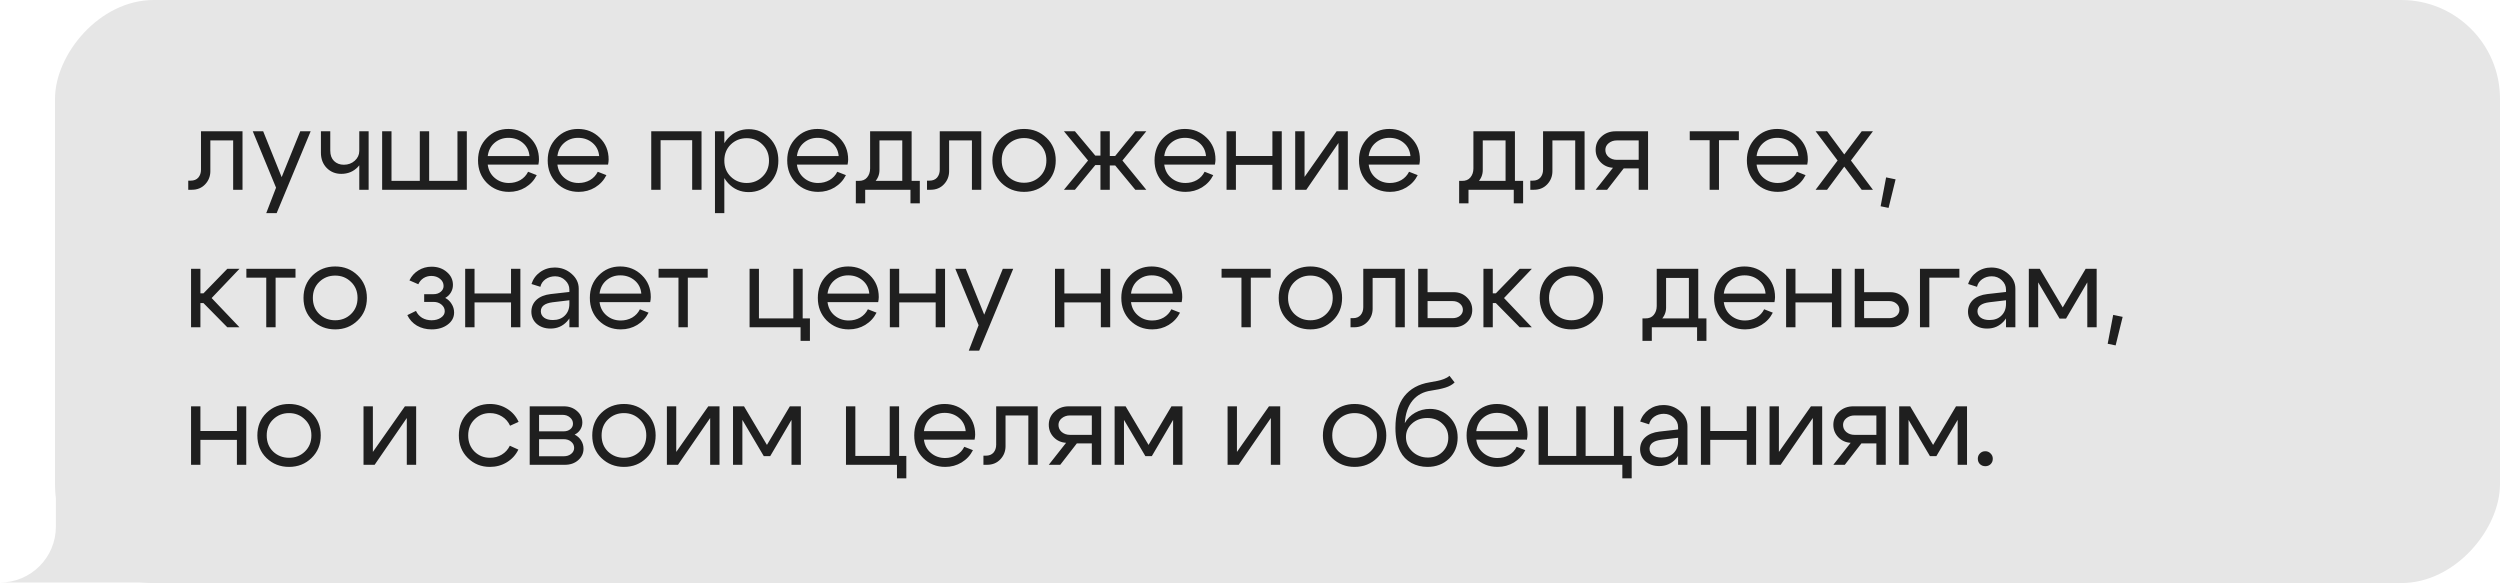 <?xml version="1.0" encoding="UTF-8"?> <svg xmlns="http://www.w3.org/2000/svg" width="909" height="212" viewBox="0 0 909 212" fill="none"><rect width="889" height="212" rx="35.911" transform="matrix(-1 0 0 1 909 0)" fill="#E6E6E6"></rect><path d="M20.316 191.493C20.316 202.714 11.219 211.811 -0.002 211.812H87.818C97.734 211.812 105.773 203.773 105.773 193.856V174.956C105.773 165.039 97.734 157 87.818 157H38.272C28.355 157 20.316 165.039 20.316 174.956V191.493Z" fill="#E6E6E6"></path><path d="M69.339 65.683C70.53 65.683 71.451 65.314 72.103 64.577C72.755 63.812 73.081 62.848 73.081 61.685V47.737H88.178V69H84.776V51.054H76.483V62.238C76.483 64.081 75.86 65.669 74.612 67.001C73.365 68.334 71.749 69 69.764 69H68.446V65.683H69.339ZM109.173 47.737H112.958L100.583 77.505H96.798L100.37 68.234L91.907 47.737H95.692L102.411 64.407L109.173 47.737ZM134.037 47.737V69H130.634V47.737H134.037ZM120.088 47.737V54.796C120.088 56.384 120.542 57.631 121.449 58.538C122.384 59.446 123.575 59.899 125.021 59.899C126.58 59.899 127.899 59.417 128.976 58.453C130.082 57.461 130.634 56.27 130.634 54.881H132.421C132.421 57.178 131.627 59.148 130.039 60.792C128.451 62.408 126.467 63.216 124.085 63.216C121.987 63.216 120.23 62.508 118.812 61.09C117.395 59.644 116.686 57.787 116.686 55.519V47.737H120.088ZM169.735 69H138.946V47.737H142.348V65.768H152.639V47.737H156.041V65.768H166.333V47.737H169.735V69ZM192.522 56.752C192.352 54.768 191.544 53.166 190.098 51.947C188.652 50.728 186.909 50.118 184.868 50.118C182.911 50.118 181.224 50.728 179.807 51.947C178.418 53.138 177.596 54.739 177.34 56.752H192.522ZM177.34 59.857C177.596 61.87 178.446 63.486 179.892 64.705C181.338 65.924 183.053 66.534 185.038 66.534C186.569 66.534 187.958 66.179 189.205 65.47C190.453 64.733 191.388 63.727 192.012 62.451L195.159 63.684C194.223 65.555 192.848 67.044 191.034 68.15C189.248 69.227 187.263 69.766 185.08 69.766C181.905 69.766 179.226 68.688 177.043 66.534C174.888 64.35 173.811 61.615 173.811 58.326C173.811 55.037 174.874 52.316 177 50.161C179.126 47.978 181.735 46.886 184.825 46.886C187.944 46.886 190.58 47.949 192.735 50.076C194.89 52.174 195.967 54.825 195.967 58.028C195.967 58.538 195.896 59.148 195.754 59.857H177.34ZM217.855 56.752C217.685 54.768 216.877 53.166 215.431 51.947C213.986 50.728 212.242 50.118 210.201 50.118C208.244 50.118 206.558 50.728 205.14 51.947C203.751 53.138 202.929 54.739 202.673 56.752H217.855ZM202.673 59.857C202.929 61.87 203.779 63.486 205.225 64.705C206.671 65.924 208.386 66.534 210.371 66.534C211.902 66.534 213.291 66.179 214.538 65.47C215.786 64.733 216.721 63.727 217.345 62.451L220.492 63.684C219.556 65.555 218.181 67.044 216.367 68.15C214.581 69.227 212.596 69.766 210.413 69.766C207.238 69.766 204.559 68.688 202.376 66.534C200.221 64.35 199.144 61.615 199.144 58.326C199.144 55.037 200.207 52.316 202.333 50.161C204.46 47.978 207.068 46.886 210.158 46.886C213.277 46.886 215.913 47.949 218.068 50.076C220.223 52.174 221.3 54.825 221.3 58.028C221.3 58.538 221.229 59.148 221.087 59.857H202.673ZM255.076 47.737V69H251.674V50.969H240.192V69H236.79V47.737H255.076ZM259.963 47.737H263.365V77.505H259.963V47.737ZM265.704 52.542C264.145 54.073 263.365 56.029 263.365 58.411C263.365 60.764 264.145 62.706 265.704 64.237C267.292 65.768 269.22 66.534 271.488 66.534C273.756 66.534 275.67 65.768 277.229 64.237C278.817 62.706 279.61 60.764 279.61 58.411C279.61 56.029 278.817 54.073 277.229 52.542C275.67 51.011 273.756 50.246 271.488 50.246C269.22 50.246 267.292 51.011 265.704 52.542ZM264.769 66.618C262.756 64.436 261.749 61.7 261.749 58.411C261.749 55.094 262.756 52.358 264.769 50.203C266.782 48.049 269.262 46.971 272.211 46.971C275.244 46.971 277.796 48.049 279.866 50.203C281.963 52.358 283.012 55.094 283.012 58.411C283.012 61.7 281.963 64.436 279.866 66.618C277.796 68.773 275.244 69.85 272.211 69.85C269.262 69.85 266.782 68.773 264.769 66.618ZM304.943 56.752C304.773 54.768 303.965 53.166 302.519 51.947C301.073 50.728 299.33 50.118 297.288 50.118C295.332 50.118 293.645 50.728 292.228 51.947C290.839 53.138 290.016 54.739 289.761 56.752H304.943ZM289.761 59.857C290.016 61.87 290.867 63.486 292.313 64.705C293.759 65.924 295.474 66.534 297.458 66.534C298.989 66.534 300.379 66.179 301.626 65.47C302.874 64.733 303.809 63.727 304.433 62.451L307.58 63.684C306.644 65.555 305.269 67.044 303.455 68.15C301.669 69.227 299.684 69.766 297.501 69.766C294.326 69.766 291.647 68.688 289.464 66.534C287.309 64.35 286.232 61.615 286.232 58.326C286.232 55.037 287.295 52.316 289.421 50.161C291.547 47.978 294.156 46.886 297.246 46.886C300.364 46.886 303.001 47.949 305.156 50.076C307.31 52.174 308.388 54.825 308.388 58.028C308.388 58.538 308.317 59.148 308.175 59.857H289.761ZM311.182 65.768H334.444V73.933H331.042V69H314.584V73.933H311.182V65.768ZM312.203 65.768C313.535 65.796 314.556 65.385 315.264 64.535C316.002 63.656 316.37 62.564 316.37 61.26V47.737H331.467V69H328.065V51.054H319.772V61.856C319.772 63.613 319.106 65.144 317.773 66.448C316.441 67.724 314.726 68.362 312.628 68.362H311.395V65.768H312.203ZM337.953 65.683C339.144 65.683 340.065 65.314 340.717 64.577C341.369 63.812 341.695 62.848 341.695 61.685V47.737H356.792V69H353.39V51.054H345.097V62.238C345.097 64.081 344.474 65.669 343.226 67.001C341.979 68.334 340.363 69 338.378 69H337.06V65.683H337.953ZM366.56 52.5C365.001 54.002 364.221 55.944 364.221 58.326C364.221 60.707 365.001 62.664 366.56 64.195C368.148 65.697 370.075 66.448 372.344 66.448C374.612 66.448 376.525 65.697 378.085 64.195C379.672 62.664 380.466 60.707 380.466 58.326C380.466 55.944 379.672 54.002 378.085 52.5C376.525 50.969 374.612 50.203 372.344 50.203C370.075 50.203 368.148 50.969 366.56 52.5ZM364.136 66.534C361.925 64.379 360.819 61.643 360.819 58.326C360.819 55.009 361.925 52.273 364.136 50.118C366.376 47.964 369.112 46.886 372.344 46.886C375.576 46.886 378.297 47.964 380.509 50.118C382.748 52.273 383.868 55.009 383.868 58.326C383.868 61.643 382.748 64.379 380.509 66.534C378.297 68.688 375.576 69.766 372.344 69.766C369.112 69.766 366.376 68.688 364.136 66.534ZM400.12 47.737H403.522V56.71H405.479L412.793 47.737H416.791L408.115 58.368L416.791 69H412.793L405.479 60.154H403.522V69H400.12V60.027H398.249L390.849 69H386.852L395.612 58.368L386.852 47.737H390.849L398.249 56.582H400.12V47.737ZM438.503 56.752C438.332 54.768 437.524 53.166 436.079 51.947C434.633 50.728 432.889 50.118 430.848 50.118C428.892 50.118 427.205 50.728 425.787 51.947C424.398 53.138 423.576 54.739 423.321 56.752H438.503ZM423.321 59.857C423.576 61.87 424.426 63.486 425.872 64.705C427.318 65.924 429.033 66.534 431.018 66.534C432.549 66.534 433.938 66.179 435.186 65.47C436.433 64.733 437.369 63.727 437.992 62.451L441.139 63.684C440.204 65.555 438.829 67.044 437.014 68.15C435.228 69.227 433.244 69.766 431.06 69.766C427.885 69.766 425.206 68.688 423.023 66.534C420.868 64.35 419.791 61.615 419.791 58.326C419.791 55.037 420.854 52.316 422.98 50.161C425.107 47.978 427.715 46.886 430.805 46.886C433.924 46.886 436.561 47.949 438.715 50.076C440.87 52.174 441.947 54.825 441.947 58.028C441.947 58.538 441.876 59.148 441.735 59.857H423.321ZM445.975 69V47.737H449.377V56.71H462.645V47.737H466.047V69H462.645V59.942H449.377V69H445.975ZM490.071 69H486.669V51.989L474.974 69H470.934V47.737H474.336V64.322L485.988 47.737H490.071V69ZM512.841 56.752C512.671 54.768 511.863 53.166 510.417 51.947C508.971 50.728 507.227 50.118 505.186 50.118C503.23 50.118 501.543 50.728 500.125 51.947C498.736 53.138 497.914 54.739 497.659 56.752H512.841ZM497.659 59.857C497.914 61.87 498.765 63.486 500.21 64.705C501.656 65.924 503.372 66.534 505.356 66.534C506.887 66.534 508.276 66.179 509.524 65.47C510.771 64.733 511.707 63.727 512.33 62.451L515.477 63.684C514.542 65.555 513.167 67.044 511.352 68.15C509.566 69.227 507.582 69.766 505.399 69.766C502.223 69.766 499.544 68.688 497.361 66.534C495.206 64.35 494.129 61.615 494.129 58.326C494.129 55.037 495.192 52.316 497.319 50.161C499.445 47.978 502.053 46.886 505.143 46.886C508.262 46.886 510.899 47.949 513.053 50.076C515.208 52.174 516.285 54.825 516.285 58.028C516.285 58.538 516.215 59.148 516.073 59.857H497.659ZM530.542 65.768H553.804V73.933H550.402V69H533.944V73.933H530.542V65.768ZM531.562 65.768C532.895 65.796 533.915 65.385 534.624 64.535C535.361 63.656 535.73 62.564 535.73 61.26V47.737H550.827V69H547.425V51.054H539.132V61.856C539.132 63.613 538.466 65.144 537.133 66.448C535.801 67.724 534.086 68.362 531.988 68.362H530.754V65.768H531.562ZM557.313 65.683C558.503 65.683 559.425 65.314 560.077 64.577C560.729 63.812 561.055 62.848 561.055 61.685V47.737H576.152V69H572.75V51.054H564.457V62.238C564.457 64.081 563.833 65.669 562.586 67.001C561.339 68.334 559.723 69 557.738 69H556.42V65.683H557.313ZM587.918 58.113H595.828V51.054H587.918C586.728 51.054 585.721 51.394 584.899 52.075C584.105 52.727 583.708 53.535 583.708 54.498C583.708 55.547 584.105 56.412 584.899 57.093C585.721 57.773 586.728 58.113 587.918 58.113ZM590.385 61.218L584.346 69H580.179L586.473 61.005C584.658 60.892 583.155 60.211 581.965 58.964C580.774 57.716 580.179 56.214 580.179 54.456C580.179 52.556 580.873 50.969 582.262 49.693C583.652 48.389 585.381 47.737 587.451 47.737H599.23V69H595.828V61.218H590.385ZM632.252 47.737V50.969H625.023V69H621.621V50.969H614.391V47.737H632.252ZM653.876 56.752C653.705 54.768 652.897 53.166 651.452 51.947C650.006 50.728 648.262 50.118 646.221 50.118C644.265 50.118 642.578 50.728 641.16 51.947C639.771 53.138 638.949 54.739 638.694 56.752H653.876ZM638.694 59.857C638.949 61.87 639.799 63.486 641.245 64.705C642.691 65.924 644.406 66.534 646.391 66.534C647.922 66.534 649.311 66.179 650.558 65.47C651.806 64.733 652.741 63.727 653.365 62.451L656.512 63.684C655.577 65.555 654.202 67.044 652.387 68.15C650.601 69.227 648.616 69.766 646.433 69.766C643.258 69.766 640.579 68.688 638.396 66.534C636.241 64.35 635.164 61.615 635.164 58.326C635.164 55.037 636.227 52.316 638.353 50.161C640.48 47.978 643.088 46.886 646.178 46.886C649.297 46.886 651.933 47.949 654.088 50.076C656.243 52.174 657.32 54.825 657.32 58.028C657.32 58.538 657.249 59.148 657.108 59.857H638.694ZM680.995 69H676.912L670.576 60.58L664.324 69H660.157L668.152 58.368L660.157 47.737H664.324L670.576 56.157L676.912 47.737H680.995L673 58.368L680.995 69ZM685.792 64.492L689.237 65.215L686.685 75.592L683.793 74.996L685.792 64.492ZM69.466 119V97.737H72.869V106.667H73.974L82.65 97.737H87.073L76.951 108.368L87.073 119H82.65L73.974 110.197H72.869V119H69.466ZM107.442 97.737V100.969H100.212V119H96.81V100.969H89.581V97.737H107.442ZM116.094 102.5C114.535 104.002 113.755 105.944 113.755 108.326C113.755 110.707 114.535 112.664 116.094 114.195C117.682 115.697 119.61 116.448 121.878 116.448C124.146 116.448 126.06 115.697 127.619 114.195C129.207 112.664 130.001 110.707 130.001 108.326C130.001 105.944 129.207 104.002 127.619 102.5C126.06 100.969 124.146 100.203 121.878 100.203C119.61 100.203 117.682 100.969 116.094 102.5ZM113.67 116.533C111.459 114.379 110.353 111.643 110.353 108.326C110.353 105.009 111.459 102.273 113.67 100.118C115.91 97.964 118.646 96.886 121.878 96.886C125.11 96.886 127.832 97.964 130.043 100.118C132.283 102.273 133.403 105.009 133.403 108.326C133.403 111.643 132.283 114.379 130.043 116.533C127.832 118.688 125.11 119.765 121.878 119.765C118.646 119.765 115.91 118.688 113.67 116.533ZM148.869 101.947C149.606 100.416 150.684 99.211 152.101 98.332C153.547 97.425 155.149 96.971 156.907 96.971C159.118 96.971 160.961 97.609 162.435 98.885C163.938 100.132 164.689 101.706 164.689 103.605C164.689 104.598 164.434 105.519 163.924 106.37C163.442 107.192 162.761 107.844 161.882 108.326C162.875 108.836 163.654 109.573 164.221 110.537C164.817 111.473 165.114 112.508 165.114 113.642C165.114 115.399 164.335 116.86 162.775 118.022C161.216 119.184 159.274 119.765 156.949 119.765C154.965 119.765 153.179 119.312 151.591 118.405C150.032 117.469 148.869 116.193 148.104 114.577L151.251 113.046C151.733 114.095 152.47 114.932 153.462 115.555C154.483 116.151 155.631 116.448 156.907 116.448C158.268 116.448 159.402 116.137 160.309 115.513C161.244 114.889 161.712 114.109 161.712 113.174C161.712 112.21 161.315 111.402 160.522 110.75C159.756 110.098 158.792 109.772 157.63 109.772H154.228V106.965H157.63C158.679 106.965 159.543 106.682 160.224 106.115C160.933 105.547 161.287 104.839 161.287 103.988C161.287 102.939 160.862 102.074 160.011 101.394C159.161 100.685 158.098 100.331 156.822 100.331C155.773 100.331 154.823 100.6 153.972 101.139C153.15 101.678 152.527 102.415 152.101 103.35L148.869 101.947ZM169.138 119V97.737H172.54V106.71H185.808V97.737H189.21V119H185.808V109.942H172.54V119H169.138ZM207.025 109.176L200.944 109.899C198.08 110.268 196.649 111.359 196.649 113.174C196.649 114.138 197.046 114.917 197.839 115.513C198.633 116.08 199.696 116.363 201.029 116.363C202.843 116.363 204.289 115.825 205.367 114.747C206.472 113.67 207.025 112.252 207.025 110.495H208.514C208.514 113.075 207.72 115.215 206.132 116.916C204.544 118.617 202.56 119.468 200.178 119.468C198.165 119.468 196.493 118.901 195.16 117.767C193.856 116.604 193.204 115.116 193.204 113.301C193.232 111.572 193.856 110.14 195.075 109.006C196.323 107.872 198.038 107.178 200.221 106.923L207.025 106.157V105.307C207.025 104.002 206.515 102.868 205.494 101.904C204.502 100.94 203.283 100.458 201.837 100.458C200.533 100.458 199.37 100.813 198.35 101.522C197.357 102.23 196.734 103.152 196.479 104.286L193.247 103.265C193.814 101.479 194.863 100.033 196.394 98.927C197.953 97.822 199.711 97.269 201.667 97.269C204.048 97.269 206.104 98.034 207.833 99.565C209.563 101.068 210.427 102.868 210.427 104.966V119H207.025V109.176ZM233.18 106.752C233.01 104.768 232.202 103.166 230.756 101.947C229.31 100.728 227.566 100.118 225.525 100.118C223.569 100.118 221.882 100.728 220.464 101.947C219.075 103.138 218.253 104.739 217.998 106.752H233.18ZM217.998 109.857C218.253 111.87 219.104 113.486 220.55 114.705C221.995 115.924 223.711 116.533 225.695 116.533C227.226 116.533 228.615 116.179 229.863 115.47C231.11 114.733 232.046 113.727 232.67 112.451L235.817 113.684C234.881 115.555 233.506 117.044 231.691 118.149C229.905 119.227 227.921 119.765 225.738 119.765C222.562 119.765 219.883 118.688 217.7 116.533C215.546 114.35 214.468 111.615 214.468 108.326C214.468 105.037 215.531 102.315 217.658 100.161C219.784 97.978 222.392 96.886 225.483 96.886C228.601 96.886 231.238 97.949 233.392 100.076C235.547 102.174 236.625 104.825 236.625 108.028C236.625 108.539 236.554 109.148 236.412 109.857H217.998ZM257.322 97.737V100.969H250.093V119H246.691V100.969H239.461V97.737H257.322ZM272.547 119V97.737H275.949V115.768H288.452V97.737H291.854V115.768H294.49V123.933H291.088V119H272.547ZM316.073 106.752C315.903 104.768 315.095 103.166 313.649 101.947C312.203 100.728 310.46 100.118 308.418 100.118C306.462 100.118 304.775 100.728 303.358 101.947C301.969 103.138 301.146 104.739 300.891 106.752H316.073ZM300.891 109.857C301.146 111.87 301.997 113.486 303.443 114.705C304.889 115.924 306.604 116.533 308.588 116.533C310.119 116.533 311.509 116.179 312.756 115.47C314.003 114.733 314.939 113.727 315.563 112.451L318.71 113.684C317.774 115.555 316.399 117.044 314.585 118.149C312.799 119.227 310.814 119.765 308.631 119.765C305.456 119.765 302.777 118.688 300.593 116.533C298.439 114.35 297.361 111.615 297.361 108.326C297.361 105.037 298.425 102.315 300.551 100.161C302.677 97.978 305.286 96.886 308.376 96.886C311.494 96.886 314.131 97.949 316.286 100.076C318.44 102.174 319.518 104.825 319.518 108.028C319.518 108.539 319.447 109.148 319.305 109.857H300.891ZM323.545 119V97.737H326.947V106.71H340.215V97.737H343.618V119H340.215V109.942H326.947V119H323.545ZM364.622 97.737H368.407L356.032 127.505H352.247L355.819 118.235L347.356 97.737H351.141L357.86 114.407L364.622 97.737ZM383.597 119V97.737H386.999V106.71H400.267V97.737H403.67V119H400.267V109.942H386.999V119H383.597ZM426.417 106.752C426.247 104.768 425.439 103.166 423.993 101.947C422.548 100.728 420.804 100.118 418.763 100.118C416.806 100.118 415.12 100.728 413.702 101.947C412.313 103.138 411.491 104.739 411.236 106.752H426.417ZM411.236 109.857C411.491 111.87 412.341 113.486 413.787 114.705C415.233 115.924 416.948 116.533 418.933 116.533C420.464 116.533 421.853 116.179 423.1 115.47C424.348 114.733 425.283 113.727 425.907 112.451L429.054 113.684C428.119 115.555 426.743 117.044 424.929 118.149C423.143 119.227 421.158 119.765 418.975 119.765C415.8 119.765 413.121 118.688 410.938 116.533C408.783 114.35 407.706 111.615 407.706 108.326C407.706 105.037 408.769 102.315 410.895 100.161C413.022 97.978 415.63 96.886 418.72 96.886C421.839 96.886 424.475 97.949 426.63 100.076C428.785 102.174 429.862 104.825 429.862 108.028C429.862 108.539 429.791 109.148 429.649 109.857H411.236ZM462.022 97.737V100.969H454.793V119H451.39V100.969H444.161V97.737H462.022ZM470.675 102.5C469.116 104.002 468.336 105.944 468.336 108.326C468.336 110.707 469.116 112.664 470.675 114.195C472.262 115.697 474.19 116.448 476.458 116.448C478.726 116.448 480.64 115.697 482.199 114.195C483.787 112.664 484.581 110.707 484.581 108.326C484.581 105.944 483.787 104.002 482.199 102.5C480.64 100.969 478.726 100.203 476.458 100.203C474.19 100.203 472.262 100.969 470.675 102.5ZM468.251 116.533C466.039 114.379 464.934 111.643 464.934 108.326C464.934 105.009 466.039 102.273 468.251 100.118C470.491 97.964 473.226 96.886 476.458 96.886C479.69 96.886 482.412 97.964 484.623 100.118C486.863 102.273 487.983 105.009 487.983 108.326C487.983 111.643 486.863 114.379 484.623 116.533C482.412 118.688 479.69 119.765 476.458 119.765C473.226 119.765 470.491 118.688 468.251 116.533ZM491.945 115.683C493.136 115.683 494.057 115.314 494.709 114.577C495.361 113.812 495.687 112.848 495.687 111.685V97.737H510.784V119H507.382V101.054H499.089V112.238C499.089 114.081 498.466 115.669 497.218 117.001C495.971 118.334 494.355 119 492.37 119H491.052V115.683H491.945ZM528.164 109.474H519.064V115.683H528.164C529.242 115.683 530.135 115.399 530.843 114.832C531.552 114.237 531.906 113.514 531.906 112.664C531.906 111.756 531.552 111.005 530.843 110.41C530.135 109.786 529.242 109.474 528.164 109.474ZM528.589 106.242C530.489 106.242 532.077 106.866 533.352 108.113C534.657 109.361 535.309 110.892 535.309 112.706C535.309 114.492 534.657 115.995 533.352 117.214C532.077 118.405 530.489 119 528.589 119H515.661V97.737H519.064V106.242H528.589ZM539.375 119V97.737H542.777V106.667H543.883L552.558 97.737H556.981L546.86 108.368L556.981 119H552.558L543.883 110.197H542.777V119H539.375ZM565.57 102.5C564.011 104.002 563.231 105.944 563.231 108.326C563.231 110.707 564.011 112.664 565.57 114.195C567.158 115.697 569.086 116.448 571.354 116.448C573.622 116.448 575.535 115.697 577.095 114.195C578.682 112.664 579.476 110.707 579.476 108.326C579.476 105.944 578.682 104.002 577.095 102.5C575.535 100.969 573.622 100.203 571.354 100.203C569.086 100.203 567.158 100.969 565.57 102.5ZM563.146 116.533C560.935 114.379 559.829 111.643 559.829 108.326C559.829 105.009 560.935 102.273 563.146 100.118C565.386 97.964 568.122 96.886 571.354 96.886C574.586 96.886 577.307 97.964 579.519 100.118C581.759 102.273 582.878 105.009 582.878 108.326C582.878 111.643 581.759 114.379 579.519 116.533C577.307 118.688 574.586 119.765 571.354 119.765C568.122 119.765 565.386 118.688 563.146 116.533ZM597.197 115.768H620.459V123.933H617.057V119H600.599V123.933H597.197V115.768ZM598.217 115.768C599.55 115.796 600.571 115.385 601.279 114.535C602.016 113.656 602.385 112.564 602.385 111.26V97.737H617.482V119H614.08V101.054H605.787V111.856C605.787 113.613 605.121 115.144 603.788 116.448C602.456 117.724 600.741 118.362 598.643 118.362H597.409V115.768H598.217ZM641.957 106.752C641.786 104.768 640.978 103.166 639.533 101.947C638.087 100.728 636.343 100.118 634.302 100.118C632.346 100.118 630.659 100.728 629.241 101.947C627.852 103.138 627.03 104.739 626.775 106.752H641.957ZM626.775 109.857C627.03 111.87 627.88 113.486 629.326 114.705C630.772 115.924 632.487 116.533 634.472 116.533C636.003 116.533 637.392 116.179 638.639 115.47C639.887 114.733 640.822 113.727 641.446 112.451L644.593 113.684C643.658 115.555 642.283 117.044 640.468 118.149C638.682 119.227 636.697 119.765 634.514 119.765C631.339 119.765 628.66 118.688 626.477 116.533C624.322 114.35 623.245 111.615 623.245 108.326C623.245 105.037 624.308 102.315 626.434 100.161C628.561 97.978 631.169 96.886 634.259 96.886C637.378 96.886 640.014 97.949 642.169 100.076C644.324 102.174 645.401 104.825 645.401 108.028C645.401 108.539 645.33 109.148 645.189 109.857H626.775ZM649.429 119V97.737H652.831V106.71H666.099V97.737H669.501V119H666.099V109.942H652.831V119H649.429ZM686.891 109.474H677.79V115.683H686.891C687.968 115.683 688.861 115.399 689.57 114.832C690.279 114.237 690.633 113.514 690.633 112.664C690.633 111.756 690.279 111.005 689.57 110.41C688.861 109.786 687.968 109.474 686.891 109.474ZM687.316 106.242C689.215 106.242 690.803 106.866 692.079 108.113C693.383 109.361 694.035 110.892 694.035 112.706C694.035 114.492 693.383 115.995 692.079 117.214C690.803 118.405 689.215 119 687.316 119H674.388V97.737H677.79V106.242H687.316ZM698.101 119V97.737H712.433V100.969H701.503V119H698.101ZM729.385 109.176L723.304 109.899C720.441 110.268 719.009 111.359 719.009 113.174C719.009 114.138 719.406 114.917 720.2 115.513C720.994 116.08 722.057 116.363 723.389 116.363C725.204 116.363 726.65 115.825 727.727 114.747C728.833 113.67 729.385 112.252 729.385 110.495H730.874C730.874 113.075 730.08 115.215 728.492 116.916C726.905 118.617 724.92 119.468 722.539 119.468C720.526 119.468 718.853 118.901 717.521 117.767C716.216 116.604 715.564 115.116 715.564 113.301C715.593 111.572 716.216 110.14 717.436 109.006C718.683 107.872 720.398 107.178 722.581 106.923L729.385 106.157V105.307C729.385 104.002 728.875 102.868 727.855 101.904C726.862 100.94 725.643 100.458 724.197 100.458C722.893 100.458 721.731 100.813 720.71 101.522C719.718 102.23 719.094 103.152 718.839 104.286L715.607 103.265C716.174 101.479 717.223 100.033 718.754 98.927C720.313 97.822 722.071 97.269 724.027 97.269C726.409 97.269 728.464 98.034 730.193 99.565C731.923 101.068 732.788 102.868 732.788 104.966V119H729.385V109.176ZM737.679 119V97.737H741.677L750.012 111.771L758.347 97.737H762.344V119H758.942V102.67L751.203 115.853H748.864L741.081 102.67V119H737.679ZM768.353 114.492L771.798 115.215L769.246 125.592L766.354 124.996L768.353 114.492ZM69.466 169V147.737H72.869V156.71H86.137V147.737H89.539V169H86.137V159.942H72.869V169H69.466ZM99.316 152.5C97.757 154.002 96.978 155.944 96.978 158.326C96.978 160.707 97.757 162.664 99.316 164.195C100.904 165.697 102.832 166.448 105.1 166.448C107.368 166.448 109.282 165.697 110.841 164.195C112.429 162.664 113.223 160.707 113.223 158.326C113.223 155.944 112.429 154.002 110.841 152.5C109.282 150.969 107.368 150.203 105.1 150.203C102.832 150.203 100.904 150.969 99.316 152.5ZM96.892 166.533C94.681 164.379 93.575 161.643 93.575 158.326C93.575 155.009 94.681 152.273 96.892 150.118C99.132 147.964 101.868 146.886 105.1 146.886C108.332 146.886 111.054 147.964 113.265 150.118C115.505 152.273 116.625 155.009 116.625 158.326C116.625 161.643 115.505 164.379 113.265 166.533C111.054 168.688 108.332 169.765 105.1 169.765C101.868 169.765 99.132 168.688 96.892 166.533ZM151.313 169H147.911V151.989L136.216 169H132.176V147.737H135.578V164.322L147.231 147.737H151.313V169ZM172.532 152.5C171.001 154.002 170.236 155.944 170.236 158.326C170.236 160.707 171.001 162.664 172.532 164.195C174.063 165.697 175.934 166.448 178.146 166.448C179.733 166.448 181.165 166.066 182.441 165.3C183.717 164.535 184.695 163.457 185.375 162.068L188.48 163.472C187.544 165.399 186.155 166.93 184.312 168.064C182.469 169.198 180.414 169.765 178.146 169.765C174.97 169.765 172.291 168.688 170.108 166.533C167.925 164.379 166.834 161.643 166.834 158.326C166.834 155.009 167.925 152.273 170.108 150.118C172.291 147.964 174.97 146.886 178.146 146.886C180.442 146.886 182.526 147.467 184.397 148.63C186.268 149.792 187.657 151.38 188.565 153.393L185.46 154.796C184.808 153.35 183.83 152.23 182.526 151.437C181.222 150.614 179.762 150.203 178.146 150.203C175.934 150.203 174.063 150.969 172.532 152.5ZM204.552 150.841H196.004V156.837H204.935C205.899 156.837 206.707 156.582 207.359 156.072C208.011 155.533 208.337 154.867 208.337 154.073C208.337 153.138 207.968 152.372 207.231 151.777C206.522 151.153 205.629 150.841 204.552 150.841ZM204.977 159.687H196.004V165.896H204.977C206.055 165.896 206.948 165.612 207.656 165.045C208.394 164.45 208.762 163.727 208.762 162.876C208.762 161.941 208.394 161.175 207.656 160.58C206.948 159.984 206.055 159.687 204.977 159.687ZM205.402 169H192.602V147.737H204.977C206.905 147.737 208.507 148.304 209.783 149.438C211.087 150.544 211.739 151.947 211.739 153.648C211.739 154.584 211.484 155.448 210.973 156.242C210.491 157.008 209.811 157.603 208.932 158.028C209.924 158.51 210.704 159.205 211.271 160.112C211.866 161.019 212.164 162.04 212.164 163.174C212.164 164.818 211.512 166.207 210.208 167.341C208.932 168.447 207.33 169 205.402 169ZM221.081 152.5C219.522 154.002 218.742 155.944 218.742 158.326C218.742 160.707 219.522 162.664 221.081 164.195C222.669 165.697 224.597 166.448 226.865 166.448C229.133 166.448 231.047 165.697 232.606 164.195C234.194 162.664 234.988 160.707 234.988 158.326C234.988 155.944 234.194 154.002 232.606 152.5C231.047 150.969 229.133 150.203 226.865 150.203C224.597 150.203 222.669 150.969 221.081 152.5ZM218.657 166.533C216.446 164.379 215.34 161.643 215.34 158.326C215.34 155.009 216.446 152.273 218.657 150.118C220.897 147.964 223.633 146.886 226.865 146.886C230.097 146.886 232.819 147.964 235.03 150.118C237.27 152.273 238.39 155.009 238.39 158.326C238.39 161.643 237.27 164.379 235.03 166.533C232.819 168.688 230.097 169.765 226.865 169.765C223.633 169.765 220.897 168.688 218.657 166.533ZM261.616 169H258.214V151.989L246.519 169H242.479V147.737H245.881V164.322L257.534 147.737H261.616V169ZM266.525 169V147.737H270.522L278.858 161.771L287.193 147.737H291.19V169H287.788V152.67L280.048 165.853H277.709L269.927 152.67V169H266.525ZM307.598 169V147.737H311V165.768H323.503V147.737H326.905V165.768H329.541V173.933H326.139V169H307.598ZM351.124 156.752C350.954 154.768 350.146 153.166 348.7 151.947C347.254 150.728 345.511 150.118 343.469 150.118C341.513 150.118 339.826 150.728 338.409 151.947C337.02 153.138 336.197 154.739 335.942 156.752H351.124ZM335.942 159.857C336.197 161.87 337.048 163.486 338.494 164.705C339.94 165.924 341.655 166.533 343.64 166.533C345.17 166.533 346.56 166.179 347.807 165.47C349.055 164.733 349.99 163.727 350.614 162.451L353.761 163.684C352.825 165.555 351.45 167.044 349.636 168.149C347.85 169.227 345.865 169.765 343.682 169.765C340.507 169.765 337.828 168.688 335.645 166.533C333.49 164.35 332.413 161.615 332.413 158.326C332.413 155.037 333.476 152.315 335.602 150.161C337.728 147.978 340.337 146.886 343.427 146.886C346.545 146.886 349.182 147.949 351.337 150.076C353.491 152.174 354.569 154.825 354.569 158.028C354.569 158.539 354.498 159.148 354.356 159.857H335.942ZM358.469 165.683C359.659 165.683 360.581 165.314 361.233 164.577C361.885 163.812 362.211 162.848 362.211 161.685V147.737H377.308V169H373.906V151.054H365.613V162.238C365.613 164.081 364.989 165.669 363.742 167.001C362.494 168.334 360.878 169 358.894 169H357.576V165.683H358.469ZM389.074 158.113H396.984V151.054H389.074C387.884 151.054 386.877 151.394 386.055 152.074C385.261 152.727 384.864 153.535 384.864 154.498C384.864 155.547 385.261 156.412 386.055 157.093C386.877 157.773 387.884 158.113 389.074 158.113ZM391.541 161.218L385.502 169H381.335L387.628 161.005C385.814 160.892 384.311 160.211 383.121 158.964C381.93 157.716 381.335 156.214 381.335 154.456C381.335 152.556 382.029 150.969 383.418 149.693C384.807 148.389 386.537 147.737 388.607 147.737H400.386V169H396.984V161.218H391.541ZM405.276 169V147.737H409.273L417.608 161.771L425.943 147.737H429.941V169H426.539V152.67L418.799 165.853H416.46L408.678 152.67V169H405.276ZM465.485 169H462.083V151.989L450.388 169H446.348V147.737H449.751V164.322L461.403 147.737H465.485V169ZM486.747 152.5C485.188 154.002 484.408 155.944 484.408 158.326C484.408 160.707 485.188 162.664 486.747 164.195C488.334 165.697 490.262 166.448 492.53 166.448C494.798 166.448 496.712 165.697 498.271 164.195C499.859 162.664 500.653 160.707 500.653 158.326C500.653 155.944 499.859 154.002 498.271 152.5C496.712 150.969 494.798 150.203 492.53 150.203C490.262 150.203 488.334 150.969 486.747 152.5ZM484.323 166.533C482.111 164.379 481.006 161.643 481.006 158.326C481.006 155.009 482.111 152.273 484.323 150.118C486.563 147.964 489.298 146.886 492.53 146.886C495.762 146.886 498.484 147.964 500.695 150.118C502.935 152.273 504.055 155.009 504.055 158.326C504.055 161.643 502.935 164.379 500.695 166.533C498.484 168.688 495.762 169.765 492.53 169.765C489.298 169.765 486.563 168.688 484.323 166.533ZM528.897 139.061C528.047 139.884 526.927 140.507 525.538 140.933C524.177 141.358 522.433 141.726 520.307 142.038C517.5 142.435 515.261 143.64 513.588 145.653C511.944 147.666 511.008 150.402 510.781 153.861C511.632 152.273 512.879 151.011 514.524 150.076C516.196 149.14 517.997 148.672 519.924 148.672C522.788 148.672 525.183 149.679 527.111 151.692C529.039 153.676 530.003 156.143 530.003 159.091C530.003 162.153 528.968 164.705 526.899 166.746C524.829 168.759 522.207 169.765 519.031 169.765C516.905 169.765 514.949 169.284 513.163 168.32C511.405 167.327 510.072 165.952 509.165 164.195C507.974 161.955 507.379 159.091 507.379 155.604C507.379 150.671 508.442 146.844 510.569 144.122C512.723 141.372 515.799 139.671 519.797 139.019C521.101 138.792 522.093 138.608 522.774 138.466C523.482 138.324 524.248 138.097 525.07 137.786C525.892 137.474 526.544 137.091 527.026 136.637L528.897 139.061ZM511.206 158.879C511.206 160.948 511.986 162.72 513.545 164.195C515.105 165.64 516.99 166.363 519.201 166.363C521.328 166.363 523.086 165.683 524.475 164.322C525.892 162.933 526.601 161.203 526.601 159.134C526.601 157.064 525.878 155.363 524.432 154.031C523.015 152.67 521.186 151.989 518.946 151.989C516.735 151.989 514.892 152.656 513.418 153.988C511.944 155.292 511.206 156.923 511.206 158.879ZM551.962 156.752C551.792 154.768 550.984 153.166 549.538 151.947C548.092 150.728 546.348 150.118 544.307 150.118C542.351 150.118 540.664 150.728 539.246 151.947C537.857 153.138 537.035 154.739 536.78 156.752H551.962ZM536.78 159.857C537.035 161.87 537.885 163.486 539.331 164.705C540.777 165.924 542.492 166.533 544.477 166.533C546.008 166.533 547.397 166.179 548.645 165.47C549.892 164.733 550.828 163.727 551.451 162.451L554.598 163.684C553.663 165.555 552.288 167.044 550.473 168.149C548.687 169.227 546.703 169.765 544.52 169.765C541.344 169.765 538.665 168.688 536.482 166.533C534.327 164.35 533.25 161.615 533.25 158.326C533.25 155.037 534.313 152.315 536.44 150.161C538.566 147.978 541.174 146.886 544.264 146.886C547.383 146.886 550.02 147.949 552.174 150.076C554.329 152.174 555.406 154.825 555.406 158.028C555.406 158.539 555.335 159.148 555.194 159.857H536.78ZM590.223 165.768H593.285V173.933H589.883V169H559.434V147.737H562.836V165.768H573.127V147.737H576.529V165.768H586.821V147.737H590.223V165.768ZM610.154 159.176L604.072 159.899C601.209 160.268 599.777 161.359 599.777 163.174C599.777 164.138 600.174 164.917 600.968 165.513C601.762 166.08 602.825 166.363 604.158 166.363C605.972 166.363 607.418 165.825 608.495 164.747C609.601 163.67 610.154 162.252 610.154 160.495H611.642C611.642 163.075 610.848 165.215 609.261 166.916C607.673 168.617 605.689 169.468 603.307 169.468C601.294 169.468 599.621 168.901 598.289 167.767C596.985 166.604 596.333 165.116 596.333 163.301C596.361 161.572 596.985 160.14 598.204 159.006C599.451 157.872 601.167 157.178 603.35 156.923L610.154 156.157V155.307C610.154 154.002 609.643 152.868 608.623 151.904C607.631 150.94 606.411 150.458 604.966 150.458C603.661 150.458 602.499 150.813 601.478 151.522C600.486 152.23 599.862 153.152 599.607 154.286L596.375 153.265C596.942 151.479 597.991 150.033 599.522 148.928C601.081 147.822 602.839 147.269 604.795 147.269C607.177 147.269 609.232 148.034 610.962 149.565C612.691 151.068 613.556 152.868 613.556 154.966V169H610.154V159.176ZM618.447 169V147.737H621.849V156.71H635.118V147.737H638.52V169H635.118V159.942H621.849V169H618.447ZM662.544 169H659.141V151.989L647.447 169H643.407V147.737H646.809V164.322L658.461 147.737H662.544V169ZM674.342 158.113H682.252V151.054H674.342C673.151 151.054 672.145 151.394 671.322 152.074C670.529 152.727 670.132 153.535 670.132 154.498C670.132 155.547 670.529 156.412 671.322 157.093C672.145 157.773 673.151 158.113 674.342 158.113ZM676.808 161.218L670.769 169H666.602L672.896 161.005C671.081 160.892 669.579 160.211 668.388 158.964C667.197 157.716 666.602 156.214 666.602 154.456C666.602 152.556 667.297 150.969 668.686 149.693C670.075 148.389 671.804 147.737 673.874 147.737H685.654V169H682.252V161.218H676.808ZM690.543 169V147.737H694.54L702.876 161.771L711.211 147.737H715.208V169H711.806V152.67L704.066 165.853H701.727L693.945 152.67V169H690.543ZM719.133 166.789C719.133 166.023 719.388 165.385 719.898 164.875C720.409 164.336 721.061 164.067 721.855 164.067C722.62 164.067 723.258 164.336 723.768 164.875C724.307 165.385 724.576 166.023 724.576 166.789C724.576 167.582 724.321 168.235 723.811 168.745C723.301 169.255 722.648 169.51 721.855 169.51C721.089 169.51 720.437 169.255 719.898 168.745C719.388 168.235 719.133 167.582 719.133 166.789Z" fill="#1F1F1F"></path></svg> 